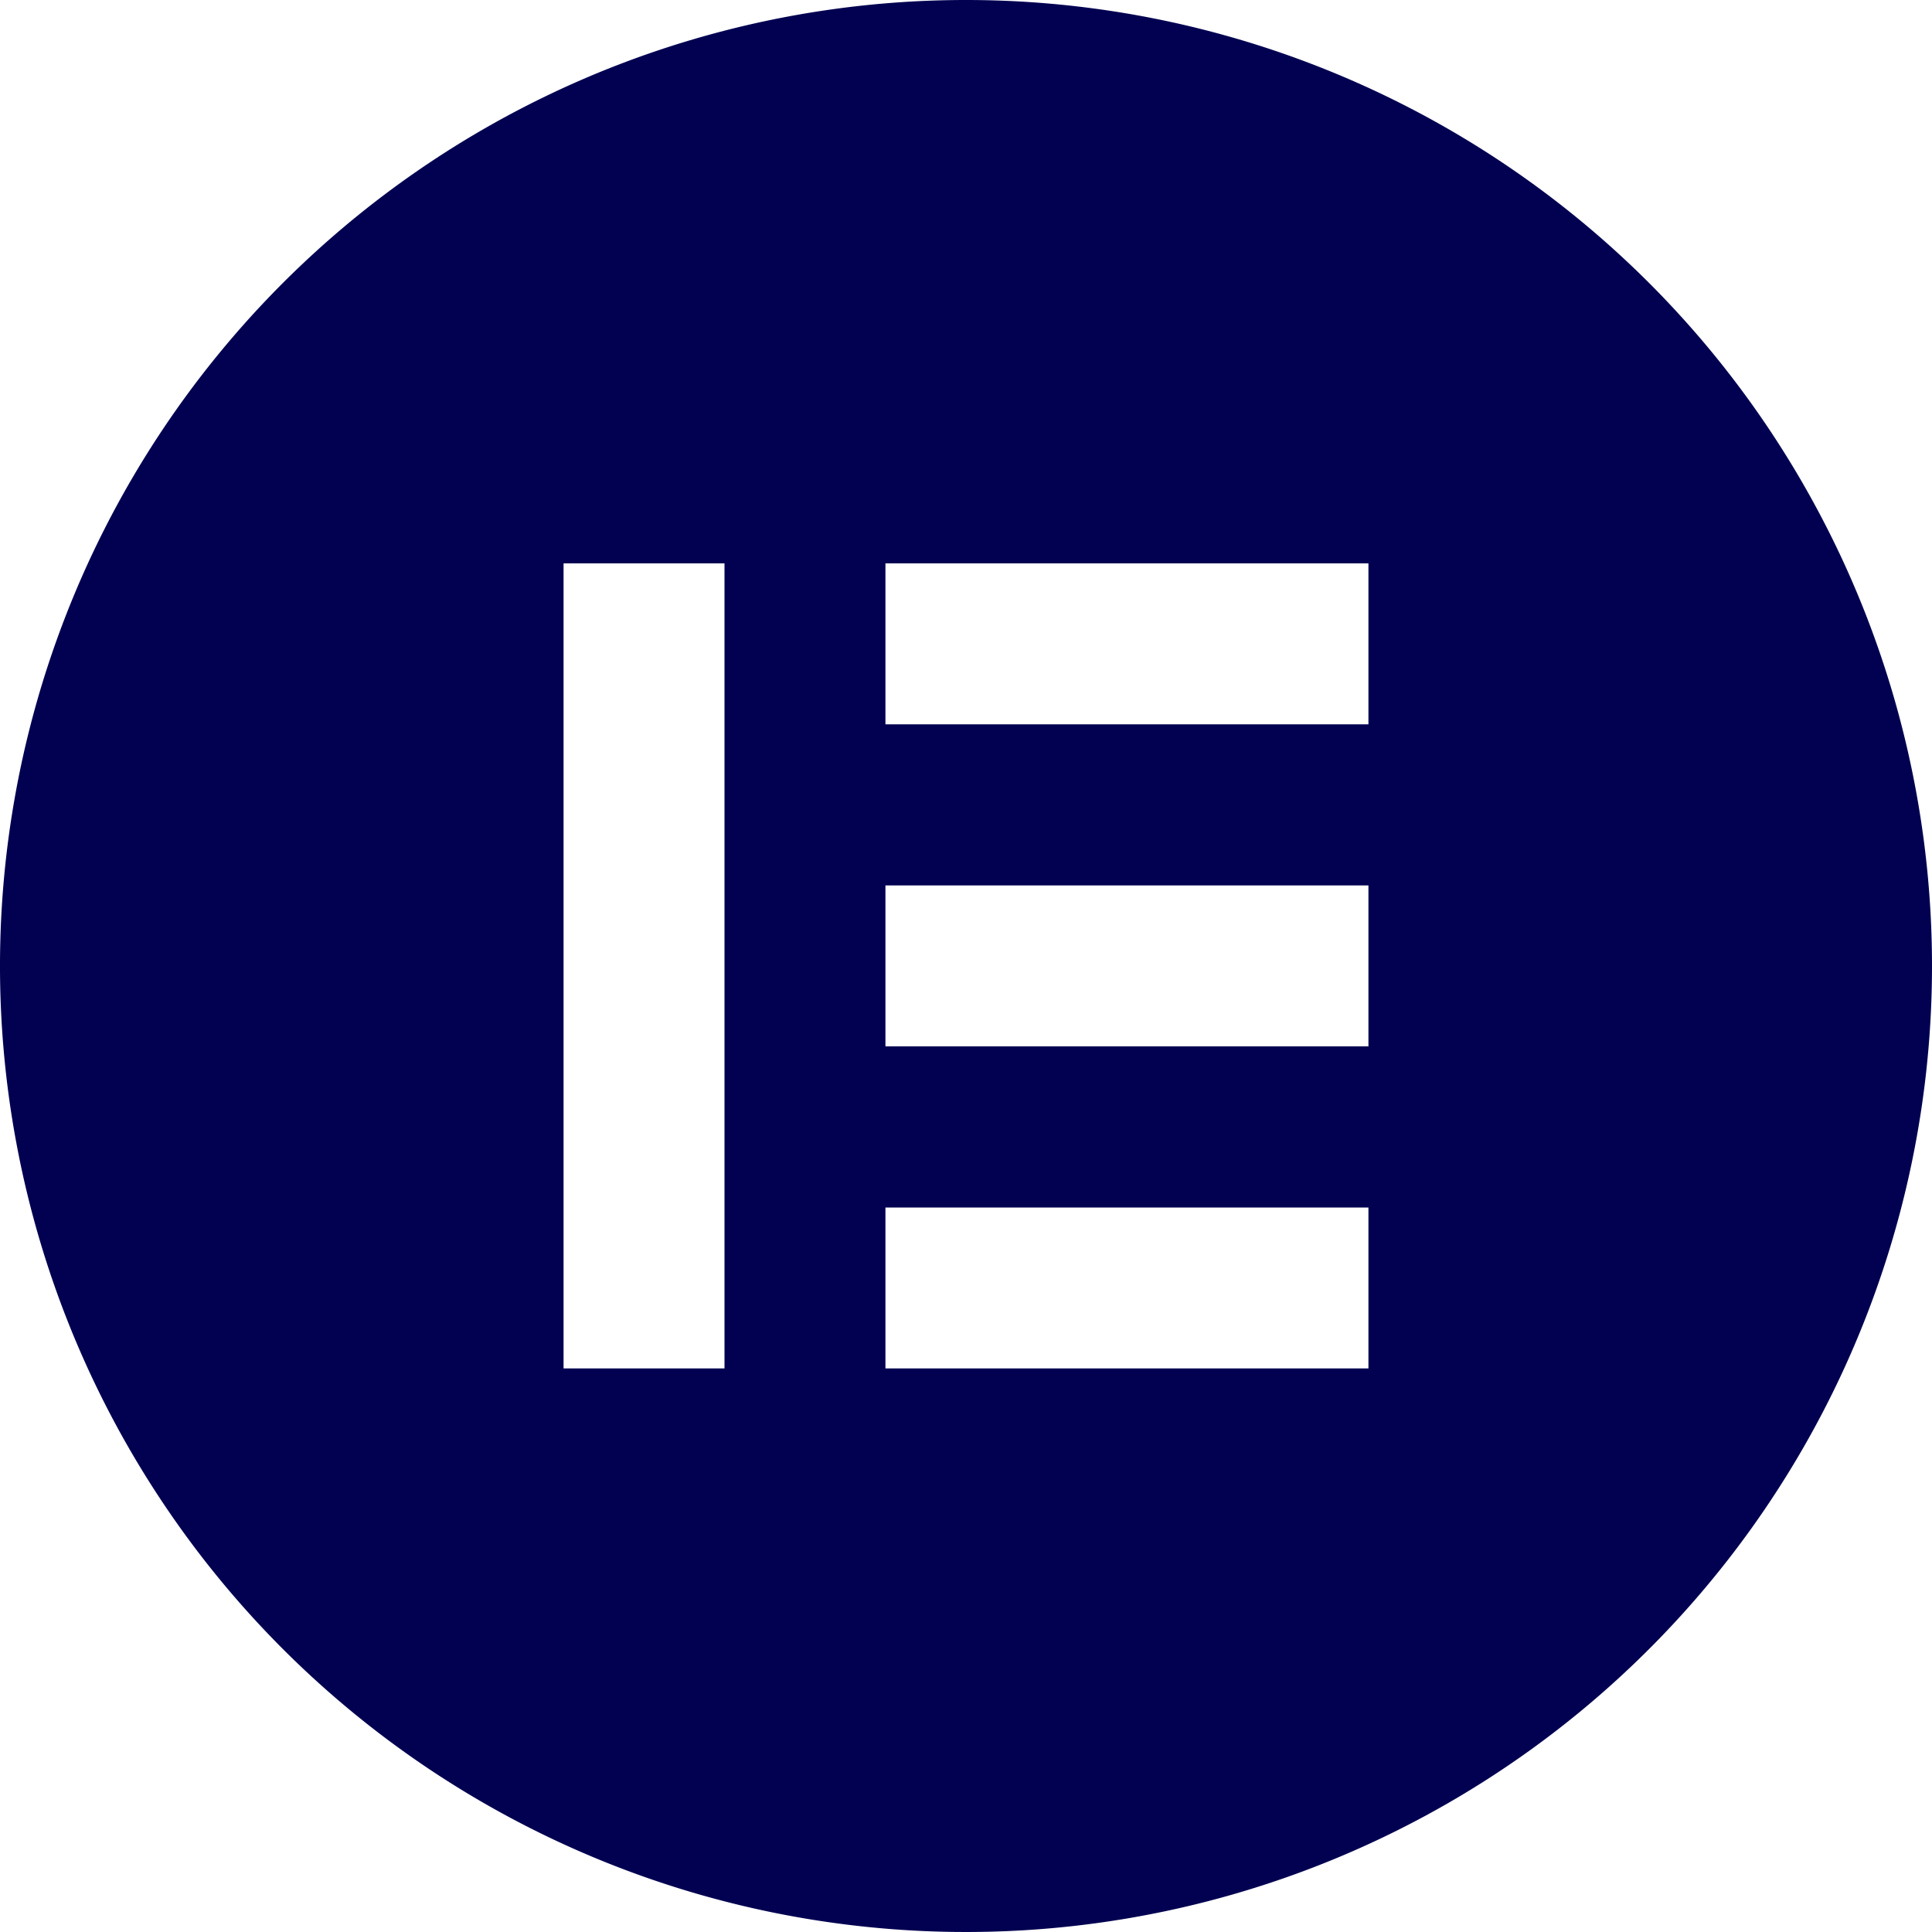 <svg xmlns="http://www.w3.org/2000/svg" id="Layer_1" data-name="Layer 1" viewBox="0 0 100 100"><defs><style>.cls-1{fill:#010051;}</style></defs><path class="cls-1" d="M50,0a50,50,0,1,0,50,50A50,50,0,0,0,50,0ZM37.5,70.83H29.17V29.16H37.5Zm33.33,0h-25V62.5h25Zm0-16.67h-25V45.83h25Zm0-16.67h-25V29.16h25Z"></path></svg>